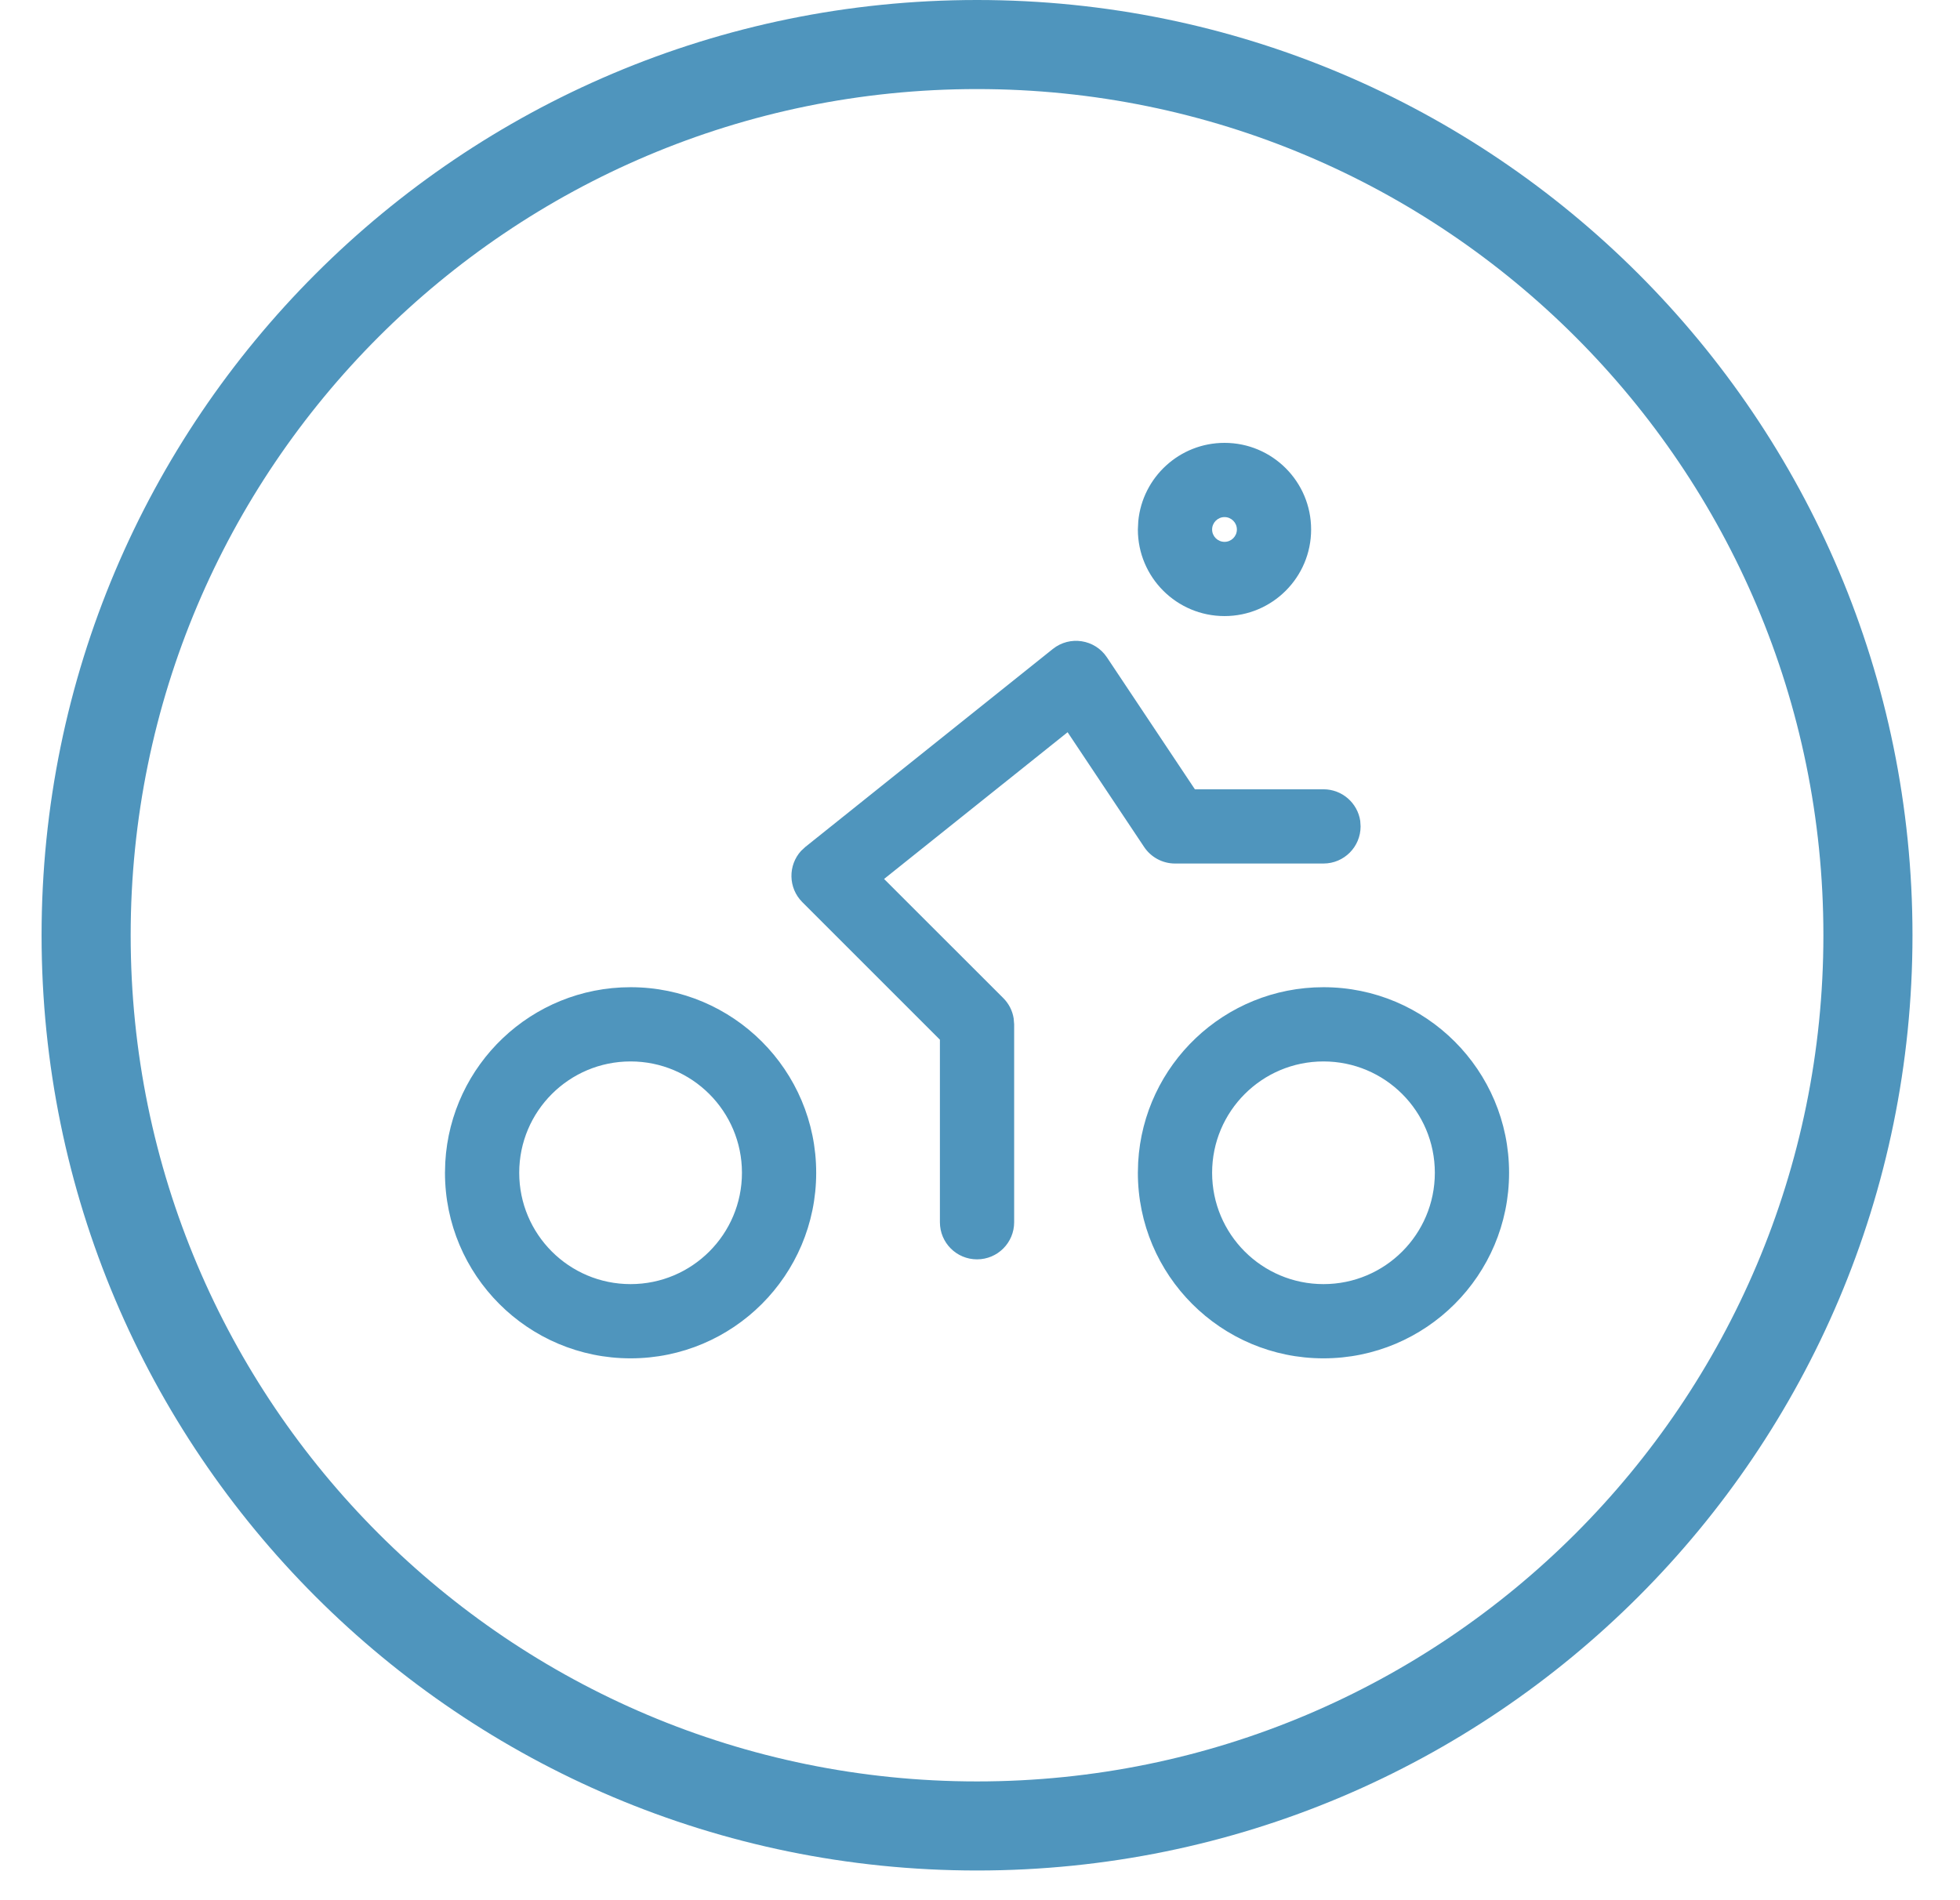 <?xml version="1.0" encoding="UTF-8"?>
<svg width="33px" height="32px" viewBox="0 0 33 32" version="1.1" xmlns="http://www.w3.org/2000/svg" xmlns:xlink="http://www.w3.org/1999/xlink">
    <title>htl-icon-moto</title>
    <g id="Page-1" stroke="none" stroke-width="1" fill="none" fill-rule="evenodd">
        <g id="12-dettaglio-alloggio" transform="translate(-1068, -1401)" fill="#4F95BD" fill-rule="nonzero">
            <path d="M1084.45,1401 C1093.148,1401 1100.2,1408.052 1100.2,1416.75 C1100.2,1425.448 1093.148,1432.5 1084.45,1432.5 C1075.752,1432.5 1068.7,1425.448 1068.7,1416.75 C1068.7,1408.052 1075.752,1401 1084.45,1401 Z M1084.45,1402.5 C1076.58,1402.5 1070.2,1408.88 1070.2,1416.75 C1070.2,1424.62 1076.58,1431 1084.45,1431 C1092.32,1431 1098.7,1424.62 1098.7,1416.75 C1098.7,1408.88 1092.32,1402.5 1084.45,1402.5 Z M1078.617,1417.625 C1080.343,1417.625 1081.742,1419.024 1081.742,1420.75 C1081.742,1422.476 1080.343,1423.875 1078.617,1423.875 C1076.891,1423.875 1075.492,1422.476 1075.492,1420.75 L1075.497,1420.573 C1075.589,1418.929 1076.95,1417.625 1078.617,1417.625 Z M1090.283,1417.625 C1092.009,1417.625 1093.408,1419.024 1093.408,1420.75 C1093.408,1422.476 1092.009,1423.875 1090.283,1423.875 C1088.557,1423.875 1087.158,1422.476 1087.158,1420.75 L1087.163,1420.573 C1087.255,1418.929 1088.617,1417.625 1090.283,1417.625 Z M1078.617,1418.875 C1077.581,1418.875 1076.742,1419.714 1076.742,1420.75 C1076.742,1421.786 1077.581,1422.625 1078.617,1422.625 C1079.652,1422.625 1080.492,1421.786 1080.492,1420.75 C1080.492,1419.714 1079.652,1418.875 1078.617,1418.875 Z M1090.283,1418.875 C1089.248,1418.875 1088.408,1419.714 1088.408,1420.75 C1088.408,1421.786 1089.248,1422.625 1090.283,1422.625 C1091.319,1422.625 1092.158,1421.786 1092.158,1420.75 C1092.158,1419.714 1091.319,1418.875 1090.283,1418.875 Z M1086.637,1412.07 L1088.118,1414.292 L1090.283,1414.292 C1090.597,1414.292 1090.857,1414.523 1090.902,1414.824 L1090.908,1414.917 C1090.908,1415.262 1090.629,1415.542 1090.283,1415.542 L1087.783,1415.542 C1087.574,1415.542 1087.379,1415.437 1087.263,1415.263 L1085.975,1413.331 L1082.885,1415.802 L1084.892,1417.808 C1084.986,1417.902 1085.047,1418.022 1085.067,1418.152 L1085.075,1418.25 L1085.075,1421.583 C1085.075,1421.929 1084.795,1422.208 1084.45,1422.208 C1084.105,1422.208 1083.825,1421.929 1083.825,1421.583 L1083.825,1418.509 L1081.508,1416.192 C1081.269,1415.952 1081.267,1415.572 1081.487,1415.33 L1081.56,1415.262 L1085.726,1411.929 C1086.012,1411.7 1086.433,1411.765 1086.637,1412.07 Z M1088.617,1408.458 C1089.422,1408.458 1090.075,1409.111 1090.075,1409.917 C1090.075,1410.722 1089.422,1411.375 1088.617,1411.375 C1087.811,1411.375 1087.158,1410.722 1087.158,1409.917 L1087.165,1409.776 C1087.236,1409.037 1087.859,1408.458 1088.617,1408.458 Z M1088.617,1409.708 C1088.502,1409.708 1088.408,1409.802 1088.408,1409.917 C1088.408,1410.032 1088.502,1410.125 1088.617,1410.125 C1088.732,1410.125 1088.825,1410.032 1088.825,1409.917 C1088.825,1409.802 1088.732,1409.708 1088.617,1409.708 Z" id="htl-icon-moto"></path>
        </g>
    </g>
</svg>
